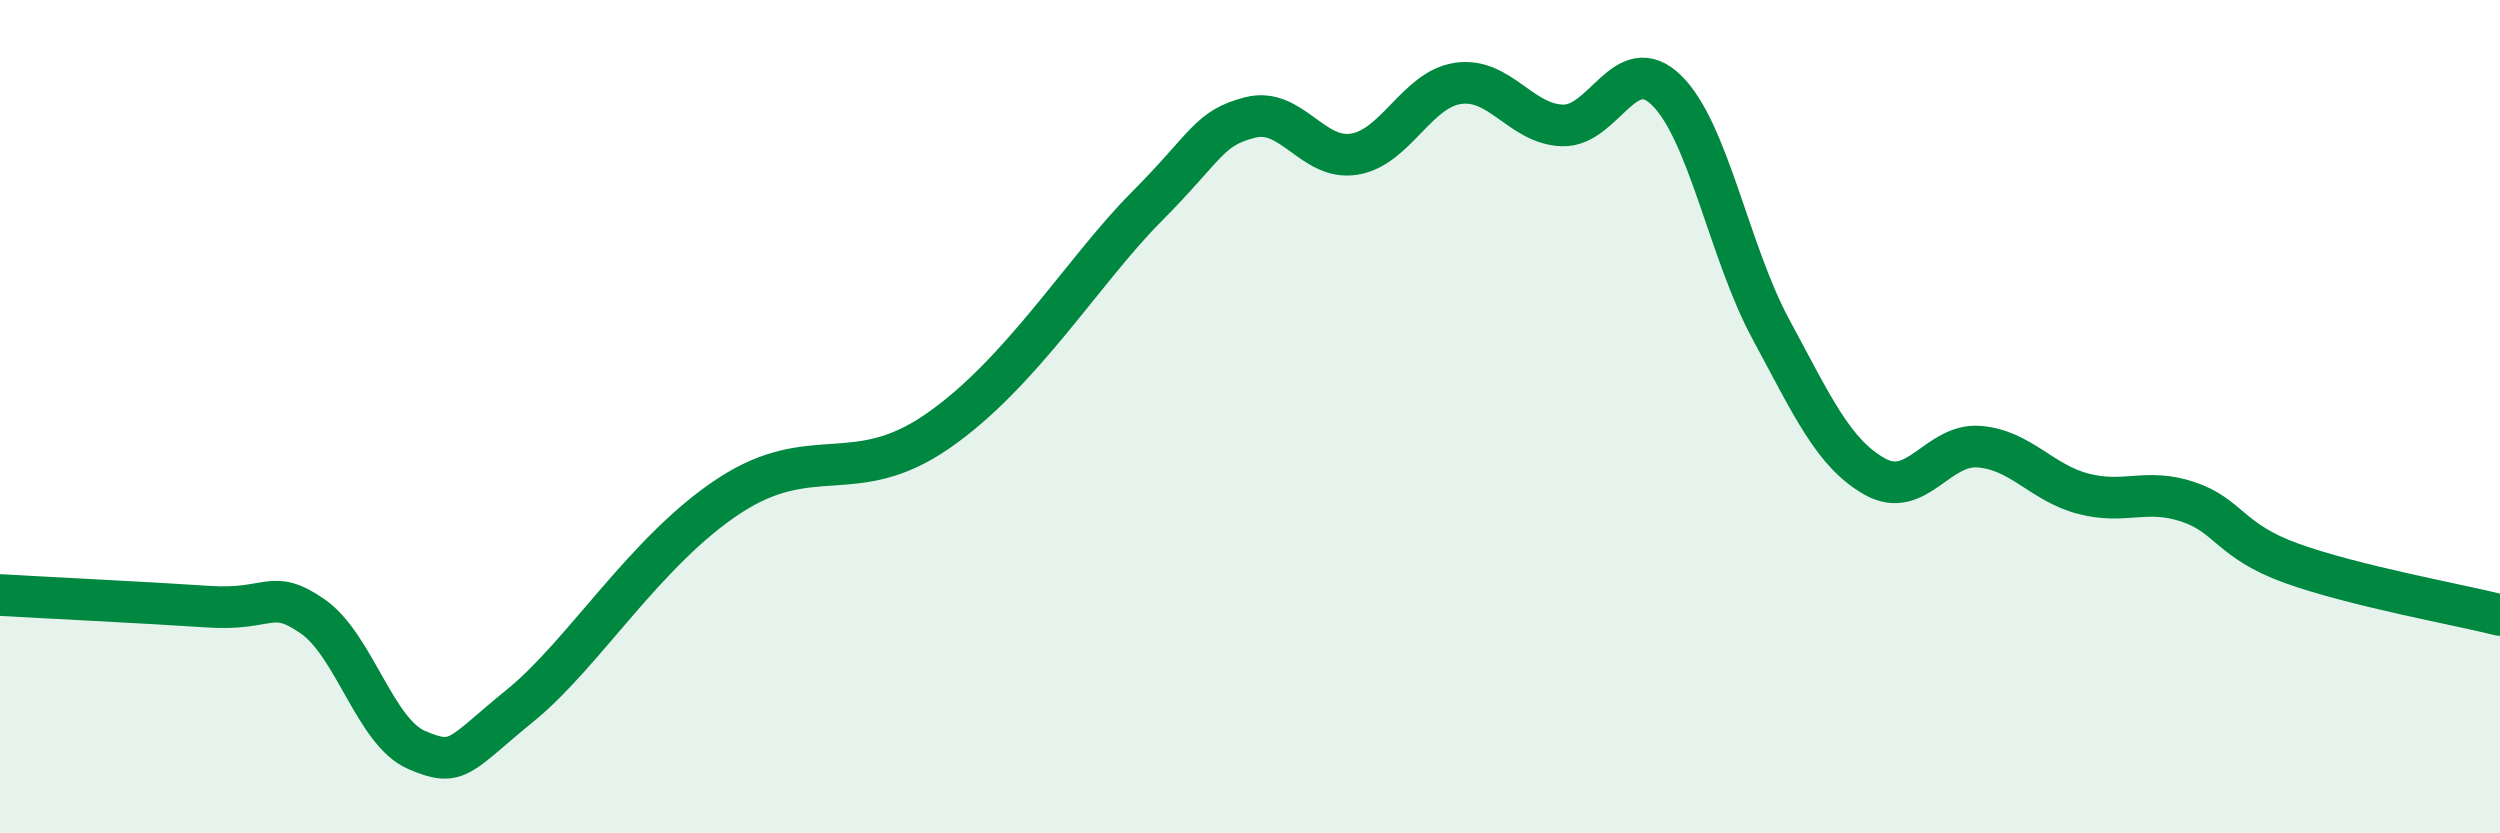 
    <svg width="60" height="20" viewBox="0 0 60 20" xmlns="http://www.w3.org/2000/svg">
      <path
        d="M 0,14.28 C 1,14.34 3.5,14.46 5,14.56 C 6.5,14.66 6.5,14.1 7.5,14.79 C 8.5,15.48 9,17.57 10,18 C 11,18.43 11,18.14 12.5,16.92 C 14,15.7 15.5,13.21 17.5,11.9 C 19.5,10.59 20.5,11.73 22.5,10.35 C 24.5,8.97 26,6.49 27.5,4.98 C 29,3.47 29,3.08 30,2.82 C 31,2.56 31.5,3.86 32.5,3.7 C 33.5,3.54 34,2.14 35,2 C 36,1.86 36.5,2.98 37.5,3.01 C 38.5,3.04 39,1.19 40,2.17 C 41,3.15 41.5,6.05 42.5,7.9 C 43.5,9.75 44,10.88 45,11.44 C 46,12 46.5,10.64 47.5,10.72 C 48.5,10.8 49,11.59 50,11.85 C 51,12.11 51.5,11.71 52.5,12.04 C 53.5,12.37 53.5,12.98 55,13.52 C 56.5,14.06 59,14.51 60,14.76L60 20L0 20Z"
        fill="#008740"
        opacity="0.1"
        stroke-linecap="round"
        stroke-linejoin="round"
      />
      <path
        d="M 0,14.28 C 1,14.34 3.5,14.46 5,14.56 C 6.5,14.66 6.5,14.1 7.5,14.79 C 8.5,15.48 9,17.57 10,18 C 11,18.43 11,18.14 12.5,16.92 C 14,15.7 15.5,13.21 17.5,11.9 C 19.5,10.59 20.5,11.73 22.5,10.35 C 24.5,8.97 26,6.49 27.5,4.98 C 29,3.47 29,3.08 30,2.82 C 31,2.56 31.5,3.86 32.5,3.7 C 33.5,3.54 34,2.14 35,2 C 36,1.86 36.5,2.98 37.5,3.01 C 38.5,3.04 39,1.19 40,2.17 C 41,3.15 41.5,6.05 42.5,7.9 C 43.5,9.75 44,10.88 45,11.44 C 46,12 46.5,10.64 47.5,10.72 C 48.5,10.8 49,11.59 50,11.85 C 51,12.11 51.5,11.71 52.5,12.04 C 53.5,12.37 53.5,12.98 55,13.52 C 56.5,14.06 59,14.51 60,14.76"
        stroke="#008740"
        stroke-width="1"
        fill="none"
        stroke-linecap="round"
        stroke-linejoin="round"
      />
    </svg>
  
